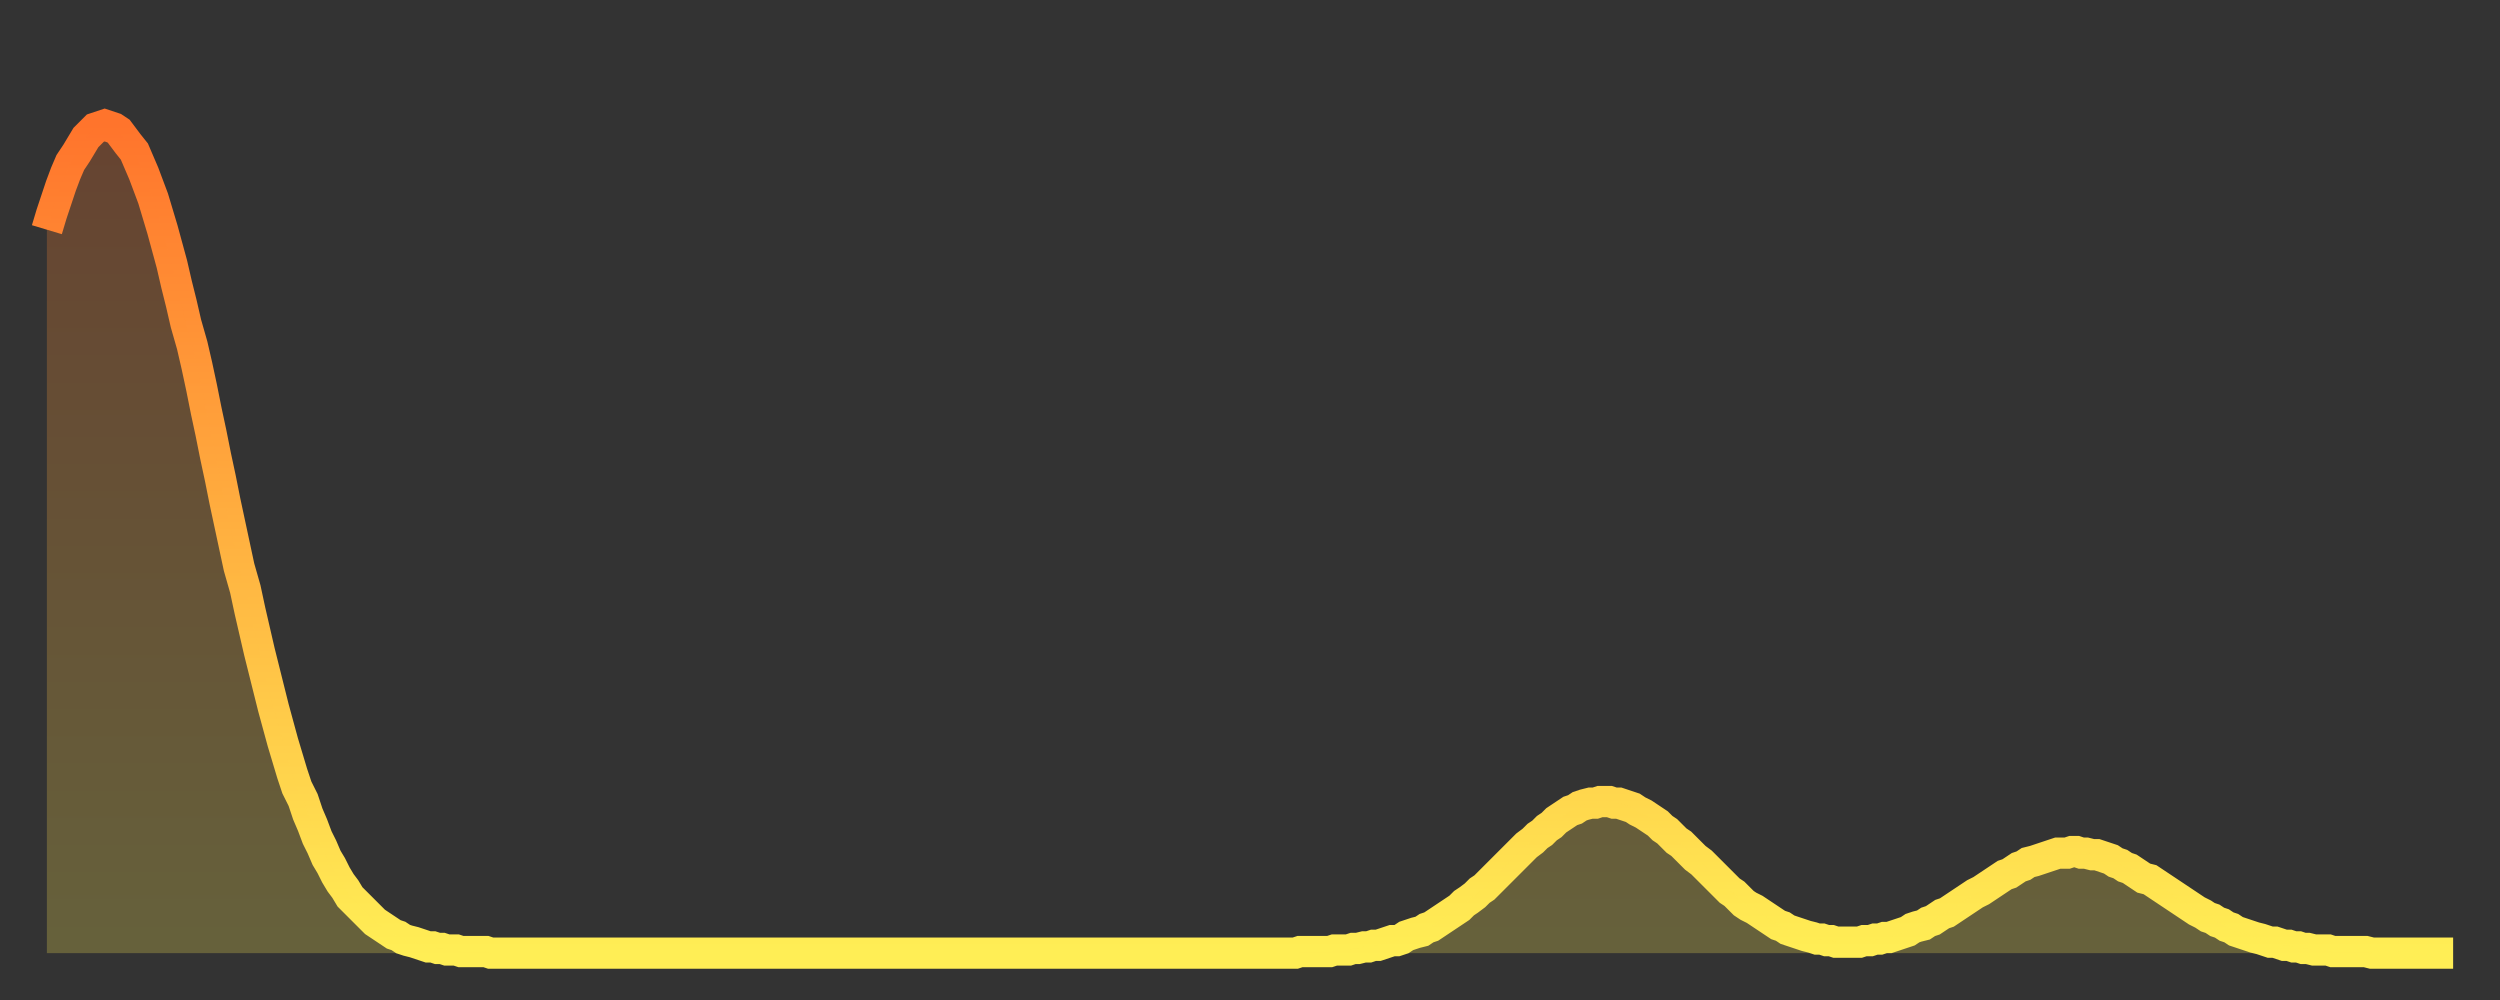<?xml version="1.0" encoding="utf-8" ?>
<svg baseProfile="full" height="64" version="1.1" width="160" xmlns="http://www.w3.org/2000/svg" xmlns:ev="http://www.w3.org/2001/xml-events" xmlns:xlink="http://www.w3.org/1999/xlink"><rect width="100%" height="100%" fill="#333333" stroke="none"/><defs><linearGradient id="id232644" x1="0" x2="0" y1="0" y2="1"><stop offset="0%" stop-color="#ff742c" /><stop offset="50%" stop-color="#ffb140" /><stop offset="100%" stop-color="#ffee55" /></linearGradient></defs><g transform="translate(3,3)"><g><path d="M 0.0 11.7 0.3 10.7 0.6 9.8 0.9 8.9 1.2 8.1 1.5 7.4 1.9 6.8 2.2 6.3 2.5 5.8 2.8 5.5 3.1 5.2 3.4 5.1 3.7 5.0 4.0 5.1 4.3 5.2 4.6 5.4 4.9 5.8 5.2 6.2 5.6 6.7 5.9 7.4 6.2 8.1 6.5 8.9 6.8 9.7 7.1 10.7 7.4 11.7 7.7 12.8 8.0 13.9 8.3 15.2 8.6 16.4 8.9 17.7 9.3 19.1 9.6 20.4 9.9 21.8 10.2 23.3 10.5 24.7 10.8 26.2 11.1 27.6 11.4 29.1 11.7 30.5 12.0 31.9 12.3 33.3 12.7 34.7 13.0 36.1 13.3 37.4 13.6 38.7 13.9 39.9 14.2 41.1 14.5 42.3 14.8 43.4 15.1 44.5 15.4 45.5 15.7 46.5 16.0 47.4 16.4 48.2 16.7 49.1 17.0 49.8 17.3 50.6 17.6 51.2 17.9 51.9 18.2 52.4 18.5 53.0 18.8 53.5 19.1 53.9 19.4 54.4 19.8 54.8 20.1 55.1 20.4 55.4 20.7 55.7 21.0 56.0 21.3 56.2 21.6 56.4 21.9 56.6 22.2 56.8 22.5 56.9 22.8 57.1 23.1 57.2 23.5 57.3 23.8 57.4 24.1 57.5 24.4 57.6 24.7 57.6 25.0 57.7 25.3 57.7 25.6 57.8 25.9 57.8 26.2 57.8 26.5 57.9 26.8 57.9 27.2 57.9 27.5 57.9 27.8 57.9 28.1 57.9 28.4 58.0 28.7 58.0 29.0 58.0 29.3 58.0 29.6 58.0 29.9 58.0 30.2 58.0 30.6 58.0 30.9 58.0 31.2 58.0 31.5 58.0 31.8 58.0 32.1 58.0 32.4 58.0 32.7 58.0 33.0 58.0 33.3 58.0 33.6 58.0 33.9 58.0 34.3 58.0 34.6 58.0 34.9 58.0 35.2 58.0 35.5 58.0 35.8 58.0 36.1 58.0 36.4 58.0 36.7 58.0 37.0 58.0 37.3 58.0 37.7 58.0 38.0 58.0 38.3 58.0 38.6 58.0 38.9 58.0 39.2 58.0 39.5 58.0 39.8 58.0 40.1 58.0 40.4 58.0 40.7 58.0 41.0 58.0 41.4 58.0 41.7 58.0 42.0 58.0 42.3 58.0 42.6 58.0 42.9 58.0 43.2 58.0 43.5 58.0 43.8 58.0 44.1 58.0 44.4 58.0 44.7 58.0 45.1 58.0 45.4 58.0 45.7 58.0 46.0 58.0 46.3 58.0 46.6 58.0 46.9 58.0 47.2 58.0 47.5 58.0 47.8 58.0 48.1 58.0 48.5 58.0 48.8 58.0 49.1 58.0 49.4 58.0 49.7 58.0 50.0 58.0 50.3 58.0 50.6 58.0 50.9 58.0 51.2 58.0 51.5 58.0 51.8 58.0 52.2 58.0 52.5 58.0 52.8 58.0 53.1 58.0 53.4 58.0 53.7 58.0 54.0 58.0 54.3 58.0 54.6 58.0 54.9 58.0 55.2 58.0 55.6 58.0 55.9 58.0 56.2 58.0 56.5 58.0 56.8 58.0 57.1 58.0 57.4 58.0 57.7 58.0 58.0 58.0 58.3 58.0 58.6 58.0 58.9 58.0 59.3 58.0 59.6 58.0 59.9 58.0 60.2 58.0 60.5 58.0 60.8 58.0 61.1 58.0 61.4 58.0 61.7 58.0 62.0 58.0 62.3 58.0 62.6 58.0 63.0 58.0 63.3 58.0 63.6 58.0 63.9 58.0 64.2 58.0 64.5 58.0 64.8 58.0 65.1 58.0 65.4 58.0 65.7 58.0 66.0 58.0 66.4 58.0 66.7 58.0 67.0 58.0 67.3 58.0 67.6 58.0 67.9 58.0 68.2 58.0 68.5 58.0 68.8 58.0 69.1 58.0 69.4 58.0 69.7 58.0 70.1 58.0 70.4 58.0 70.7 58.0 71.0 58.0 71.3 58.0 71.6 58.0 71.9 58.0 72.2 58.0 72.5 58.0 72.8 58.0 73.1 58.0 73.5 58.0 73.8 58.0 74.1 58.0 74.4 58.0 74.7 58.0 75.0 58.0 75.3 58.0 75.6 58.0 75.9 58.0 76.2 58.0 76.5 58.0 76.8 58.0 77.2 58.0 77.5 58.0 77.8 58.0 78.1 58.0 78.4 58.0 78.7 58.0 79.0 58.0 79.3 58.0 79.6 58.0 79.9 58.0 80.2 57.9 80.5 57.9 80.9 57.9 81.2 57.9 81.5 57.9 81.8 57.9 82.1 57.9 82.4 57.8 82.7 57.8 83.0 57.8 83.3 57.8 83.6 57.7 83.9 57.7 84.3 57.6 84.6 57.6 84.9 57.5 85.2 57.5 85.5 57.4 85.8 57.3 86.1 57.2 86.4 57.2 86.7 57.1 87.0 56.9 87.3 56.8 87.6 56.7 88.0 56.6 88.3 56.4 88.6 56.3 88.9 56.1 89.2 55.9 89.5 55.7 89.8 55.5 90.1 55.3 90.4 55.1 90.7 54.8 91.0 54.6 91.4 54.3 91.7 54.0 92.0 53.8 92.3 53.5 92.6 53.2 92.9 52.9 93.2 52.6 93.5 52.3 93.8 52.0 94.1 51.7 94.4 51.4 94.7 51.1 95.1 50.8 95.4 50.5 95.7 50.3 96.0 50.0 96.3 49.8 96.6 49.5 96.9 49.3 97.2 49.1 97.5 48.9 97.8 48.8 98.1 48.6 98.4 48.5 98.8 48.4 99.1 48.4 99.4 48.3 99.7 48.3 100.0 48.3 100.3 48.4 100.6 48.4 100.9 48.5 101.2 48.6 101.5 48.7 101.8 48.9 102.2 49.1 102.5 49.3 102.8 49.5 103.1 49.7 103.4 50.0 103.7 50.2 104.0 50.5 104.3 50.8 104.6 51.0 104.9 51.3 105.2 51.6 105.5 51.9 105.9 52.2 106.2 52.5 106.5 52.8 106.8 53.1 107.1 53.4 107.4 53.7 107.7 54.0 108.0 54.2 108.3 54.5 108.6 54.8 108.9 55.0 109.3 55.2 109.6 55.4 109.9 55.6 110.2 55.8 110.5 56.0 110.8 56.2 111.1 56.3 111.4 56.5 111.7 56.6 112.0 56.7 112.3 56.8 112.6 56.9 113.0 57.0 113.3 57.1 113.6 57.1 113.9 57.2 114.2 57.2 114.5 57.3 114.8 57.3 115.1 57.3 115.4 57.3 115.7 57.3 116.0 57.3 116.3 57.2 116.7 57.2 117.0 57.1 117.3 57.1 117.6 57.0 117.9 57.0 118.2 56.9 118.5 56.8 118.8 56.7 119.1 56.6 119.4 56.4 119.7 56.3 120.1 56.2 120.4 56.0 120.7 55.9 121.0 55.7 121.3 55.5 121.6 55.4 121.9 55.2 122.2 55.0 122.5 54.8 122.8 54.6 123.1 54.4 123.4 54.2 123.8 54.0 124.1 53.8 124.4 53.6 124.7 53.4 125.0 53.2 125.3 53.0 125.6 52.9 125.9 52.7 126.2 52.5 126.5 52.4 126.8 52.2 127.2 52.1 127.5 52.0 127.8 51.9 128.1 51.8 128.4 51.7 128.7 51.6 129.0 51.6 129.3 51.6 129.6 51.5 129.9 51.5 130.2 51.6 130.5 51.6 130.9 51.7 131.2 51.7 131.5 51.8 131.8 51.9 132.1 52.0 132.4 52.2 132.7 52.3 133.0 52.5 133.3 52.6 133.6 52.8 133.9 53.0 134.2 53.2 134.6 53.3 134.9 53.5 135.2 53.7 135.5 53.9 135.8 54.1 136.1 54.3 136.4 54.5 136.7 54.7 137.0 54.9 137.3 55.1 137.6 55.3 138.0 55.5 138.3 55.7 138.6 55.8 138.9 56.0 139.2 56.1 139.5 56.3 139.8 56.4 140.1 56.6 140.4 56.7 140.7 56.8 141.0 56.9 141.3 57.0 141.7 57.1 142.0 57.2 142.3 57.3 142.6 57.3 142.9 57.4 143.2 57.5 143.5 57.5 143.8 57.6 144.1 57.6 144.4 57.7 144.7 57.7 145.1 57.8 145.4 57.8 145.7 57.8 146.0 57.8 146.3 57.9 146.6 57.9 146.9 57.9 147.2 57.9 147.5 57.9 147.8 57.9 148.1 57.9 148.4 57.9 148.8 58.0 149.1 58.0 149.4 58.0 149.7 58.0 150.0 58.0 150.3 58.0 150.6 58.0 150.9 58.0 151.2 58.0 151.5 58.0 151.8 58.0 152.1 58.0 152.5 58.0 152.8 58.0 153.1 58.0 153.4 58.0 153.7 58.0 154.0 58.0" fill="none" id="graph-curve" opacity="1" stroke="url(#id232644)" stroke-width="2" /><path d="M 0 58 L 0.0 11.7 0.3 10.7 0.6 9.8 0.9 8.9 1.2 8.1 1.5 7.4 1.9 6.8 2.2 6.3 2.5 5.8 2.8 5.5 3.1 5.2 3.4 5.1 3.7 5.0 4.0 5.1 4.3 5.2 4.6 5.4 4.9 5.8 5.2 6.2 5.6 6.7 5.9 7.4 6.2 8.1 6.5 8.9 6.8 9.7 7.1 10.7 7.4 11.7 7.7 12.8 8.0 13.9 8.3 15.2 8.6 16.4 8.9 17.7 9.3 19.1 9.6 20.4 9.9 21.8 10.2 23.3 10.5 24.7 10.8 26.2 11.1 27.6 11.4 29.1 11.7 30.5 12.0 31.9 12.3 33.3 12.7 34.7 13.0 36.1 13.3 37.4 13.6 38.7 13.9 39.9 14.2 41.1 14.5 42.3 14.8 43.4 15.1 44.5 15.4 45.5 15.7 46.5 16.0 47.4 16.4 48.2 16.7 49.1 17.0 49.8 17.3 50.6 17.6 51.2 17.9 51.9 18.2 52.4 18.5 53.0 18.8 53.5 19.1 53.9 19.4 54.4 19.8 54.8 20.1 55.1 20.4 55.4 20.7 55.7 21.0 56.0 21.3 56.2 21.6 56.4 21.9 56.6 22.2 56.8 22.5 56.9 22.8 57.1 23.1 57.2 23.5 57.3 23.8 57.4 24.1 57.5 24.4 57.6 24.7 57.6 25.0 57.7 25.3 57.7 25.6 57.8 25.9 57.8 26.2 57.8 26.5 57.9 26.8 57.9 27.2 57.9 27.5 57.9 27.8 57.9 28.1 57.9 28.4 58.0 28.7 58.0 29.0 58.0 29.3 58.0 29.6 58.0 29.9 58.0 30.2 58.0 30.6 58.0 30.9 58.0 31.2 58.0 31.5 58.0 31.8 58.0 32.1 58.0 32.4 58.0 32.7 58.0 33.0 58.0 33.3 58.0 33.6 58.0 33.9 58.0 34.3 58.0 34.6 58.0 34.9 58.0 35.2 58.0 35.5 58.0 35.8 58.0 36.1 58.0 36.4 58.0 36.7 58.0 37.0 58.0 37.3 58.0 37.7 58.0 38.0 58.0 38.3 58.0 38.6 58.0 38.9 58.0 39.2 58.0 39.5 58.0 39.8 58.0 40.1 58.0 40.4 58.0 40.7 58.0 41.0 58.0 41.4 58.0 41.7 58.0 42.0 58.0 42.3 58.0 42.6 58.0 42.9 58.0 43.2 58.0 43.5 58.0 43.8 58.0 44.1 58.0 44.4 58.0 44.7 58.0 45.1 58.0 45.4 58.0 45.7 58.0 46.0 58.0 46.3 58.0 46.6 58.0 46.9 58.0 47.2 58.0 47.5 58.0 47.8 58.0 48.1 58.0 48.5 58.0 48.8 58.0 49.1 58.0 49.4 58.0 49.7 58.0 50.0 58.0 50.3 58.0 50.6 58.0 50.9 58.0 51.2 58.0 51.5 58.0 51.8 58.0 52.2 58.0 52.5 58.0 52.8 58.0 53.1 58.0 53.4 58.0 53.7 58.0 54.0 58.0 54.3 58.0 54.6 58.0 54.9 58.0 55.2 58.0 55.6 58.0 55.9 58.0 56.2 58.0 56.5 58.0 56.8 58.0 57.1 58.0 57.4 58.0 57.7 58.0 58.0 58.0 58.3 58.0 58.6 58.0 58.9 58.0 59.3 58.0 59.6 58.0 59.9 58.0 60.2 58.0 60.5 58.0 60.8 58.0 61.1 58.0 61.4 58.0 61.7 58.0 62.0 58.0 62.3 58.0 62.6 58.0 63.0 58.0 63.3 58.0 63.6 58.0 63.9 58.0 64.2 58.0 64.5 58.0 64.8 58.0 65.1 58.0 65.4 58.0 65.7 58.0 66.0 58.0 66.4 58.0 66.7 58.0 67.0 58.0 67.3 58.0 67.6 58.0 67.9 58.0 68.2 58.0 68.5 58.0 68.8 58.0 69.1 58.0 69.4 58.0 69.7 58.0 70.1 58.0 70.4 58.0 70.7 58.0 71.0 58.0 71.3 58.0 71.6 58.0 71.9 58.0 72.2 58.0 72.5 58.0 72.8 58.0 73.1 58.0 73.5 58.0 73.8 58.0 74.1 58.0 74.4 58.0 74.7 58.0 75.0 58.0 75.3 58.0 75.6 58.0 75.9 58.0 76.2 58.0 76.5 58.0 76.8 58.0 77.2 58.0 77.5 58.0 77.8 58.0 78.1 58.0 78.4 58.0 78.7 58.0 79.0 58.0 79.3 58.0 79.6 58.0 79.9 58.0 80.2 57.9 80.5 57.9 80.9 57.9 81.2 57.9 81.5 57.9 81.8 57.9 82.1 57.9 82.4 57.8 82.7 57.8 83.0 57.8 83.3 57.8 83.6 57.7 83.9 57.7 84.3 57.6 84.6 57.6 84.9 57.5 85.2 57.5 85.5 57.4 85.8 57.3 86.1 57.2 86.4 57.2 86.7 57.1 87.0 56.9 87.3 56.8 87.6 56.7 88.0 56.6 88.3 56.4 88.6 56.3 88.9 56.1 89.2 55.9 89.5 55.7 89.8 55.5 90.1 55.3 90.4 55.1 90.7 54.8 91.0 54.6 91.4 54.3 91.7 54.0 92.0 53.8 92.3 53.5 92.6 53.2 92.9 52.9 93.2 52.6 93.5 52.3 93.8 52.0 94.1 51.7 94.4 51.4 94.7 51.1 95.1 50.8 95.4 50.5 95.7 50.3 96.0 50.0 96.3 49.8 96.6 49.5 96.9 49.3 97.2 49.1 97.5 48.9 97.8 48.8 98.1 48.6 98.4 48.5 98.8 48.4 99.1 48.4 99.4 48.3 99.7 48.3 100.0 48.3 100.3 48.4 100.6 48.4 100.9 48.5 101.2 48.6 101.5 48.7 101.8 48.9 102.2 49.1 102.5 49.3 102.8 49.5 103.1 49.7 103.4 50.0 103.7 50.2 104.0 50.5 104.3 50.8 104.6 51.0 104.9 51.3 105.2 51.6 105.5 51.9 105.9 52.2 106.2 52.5 106.5 52.8 106.8 53.1 107.1 53.4 107.4 53.7 107.7 54.0 108.0 54.2 108.3 54.5 108.6 54.8 108.9 55.0 109.3 55.2 109.6 55.4 109.9 55.6 110.2 55.8 110.5 56.0 110.8 56.2 111.1 56.3 111.4 56.5 111.7 56.6 112.0 56.7 112.3 56.8 112.6 56.9 113.0 57.0 113.3 57.1 113.6 57.1 113.9 57.2 114.2 57.2 114.5 57.3 114.8 57.3 115.1 57.3 115.4 57.3 115.7 57.3 116.0 57.3 116.3 57.2 116.7 57.2 117.0 57.1 117.3 57.1 117.6 57.0 117.9 57.0 118.2 56.9 118.5 56.8 118.8 56.7 119.1 56.6 119.4 56.4 119.7 56.3 120.1 56.2 120.4 56.0 120.7 55.9 121.0 55.7 121.3 55.5 121.6 55.4 121.9 55.2 122.2 55.0 122.5 54.8 122.8 54.6 123.1 54.4 123.4 54.2 123.8 54.0 124.1 53.8 124.4 53.6 124.7 53.4 125.0 53.2 125.3 53.0 125.6 52.9 125.9 52.7 126.2 52.5 126.5 52.4 126.8 52.2 127.2 52.1 127.5 52.0 127.8 51.9 128.1 51.8 128.4 51.7 128.7 51.6 129.0 51.6 129.3 51.6 129.6 51.5 129.9 51.5 130.2 51.6 130.5 51.6 130.9 51.7 131.2 51.7 131.5 51.8 131.8 51.9 132.1 52.0 132.4 52.2 132.7 52.3 133.0 52.5 133.3 52.6 133.6 52.8 133.9 53.0 134.2 53.2 134.6 53.3 134.9 53.5 135.2 53.7 135.5 53.9 135.8 54.1 136.1 54.3 136.4 54.5 136.7 54.7 137.0 54.9 137.3 55.1 137.6 55.3 138.0 55.5 138.3 55.7 138.6 55.8 138.9 56.0 139.2 56.1 139.5 56.3 139.8 56.4 140.1 56.6 140.4 56.7 140.7 56.8 141.0 56.9 141.3 57.0 141.7 57.1 142.0 57.2 142.3 57.3 142.6 57.3 142.9 57.4 143.2 57.5 143.5 57.5 143.8 57.6 144.1 57.6 144.4 57.7 144.7 57.7 145.1 57.8 145.4 57.8 145.7 57.8 146.0 57.8 146.3 57.9 146.6 57.9 146.9 57.9 147.2 57.9 147.5 57.9 147.8 57.9 148.1 57.9 148.4 57.9 148.8 58.0 149.1 58.0 149.4 58.0 149.7 58.0 150.0 58.0 150.3 58.0 150.6 58.0 150.9 58.0 151.2 58.0 151.5 58.0 151.8 58.0 152.1 58.0 152.5 58.0 152.8 58.0 153.1 58.0 153.4 58.0 153.7 58.0 154.0 58.0 154 58" fill="url(#id232644)" fill-opacity=".25" id="graph-shadow" /></g></g></svg>